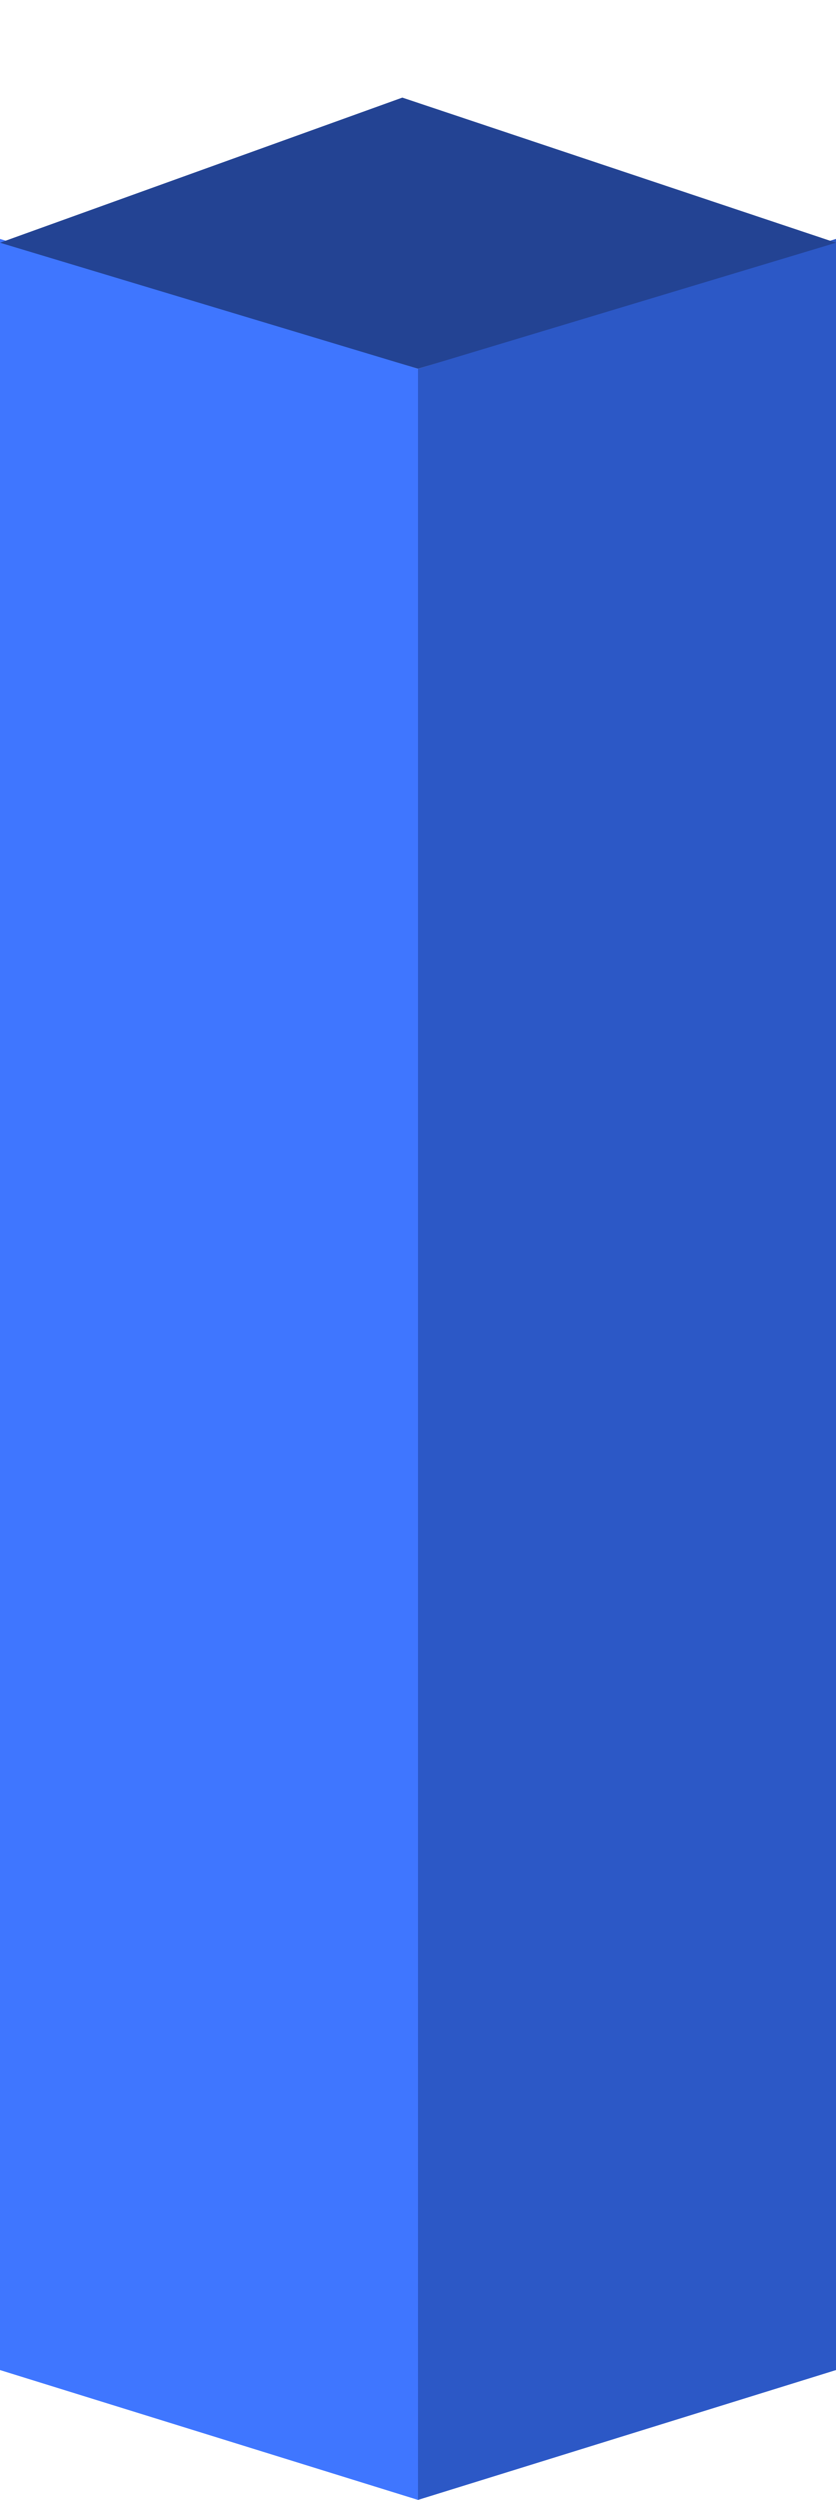 <svg width="80" height="239" viewBox="0 0 80 239" fill="none" xmlns="http://www.w3.org/2000/svg">
<path d="M0 22.841L40 35.255V239L0 226.585V22.841Z" fill="#3F76FF"/>
<path d="M80 22.841L40 35.255V239L80 226.585V22.841Z" fill="#2C58C6"/>
<path d="M38.5 9.331L80.001 23.206L40 35.255L0 23.206L38.5 9.331Z" fill="#234393"/>
</svg>

